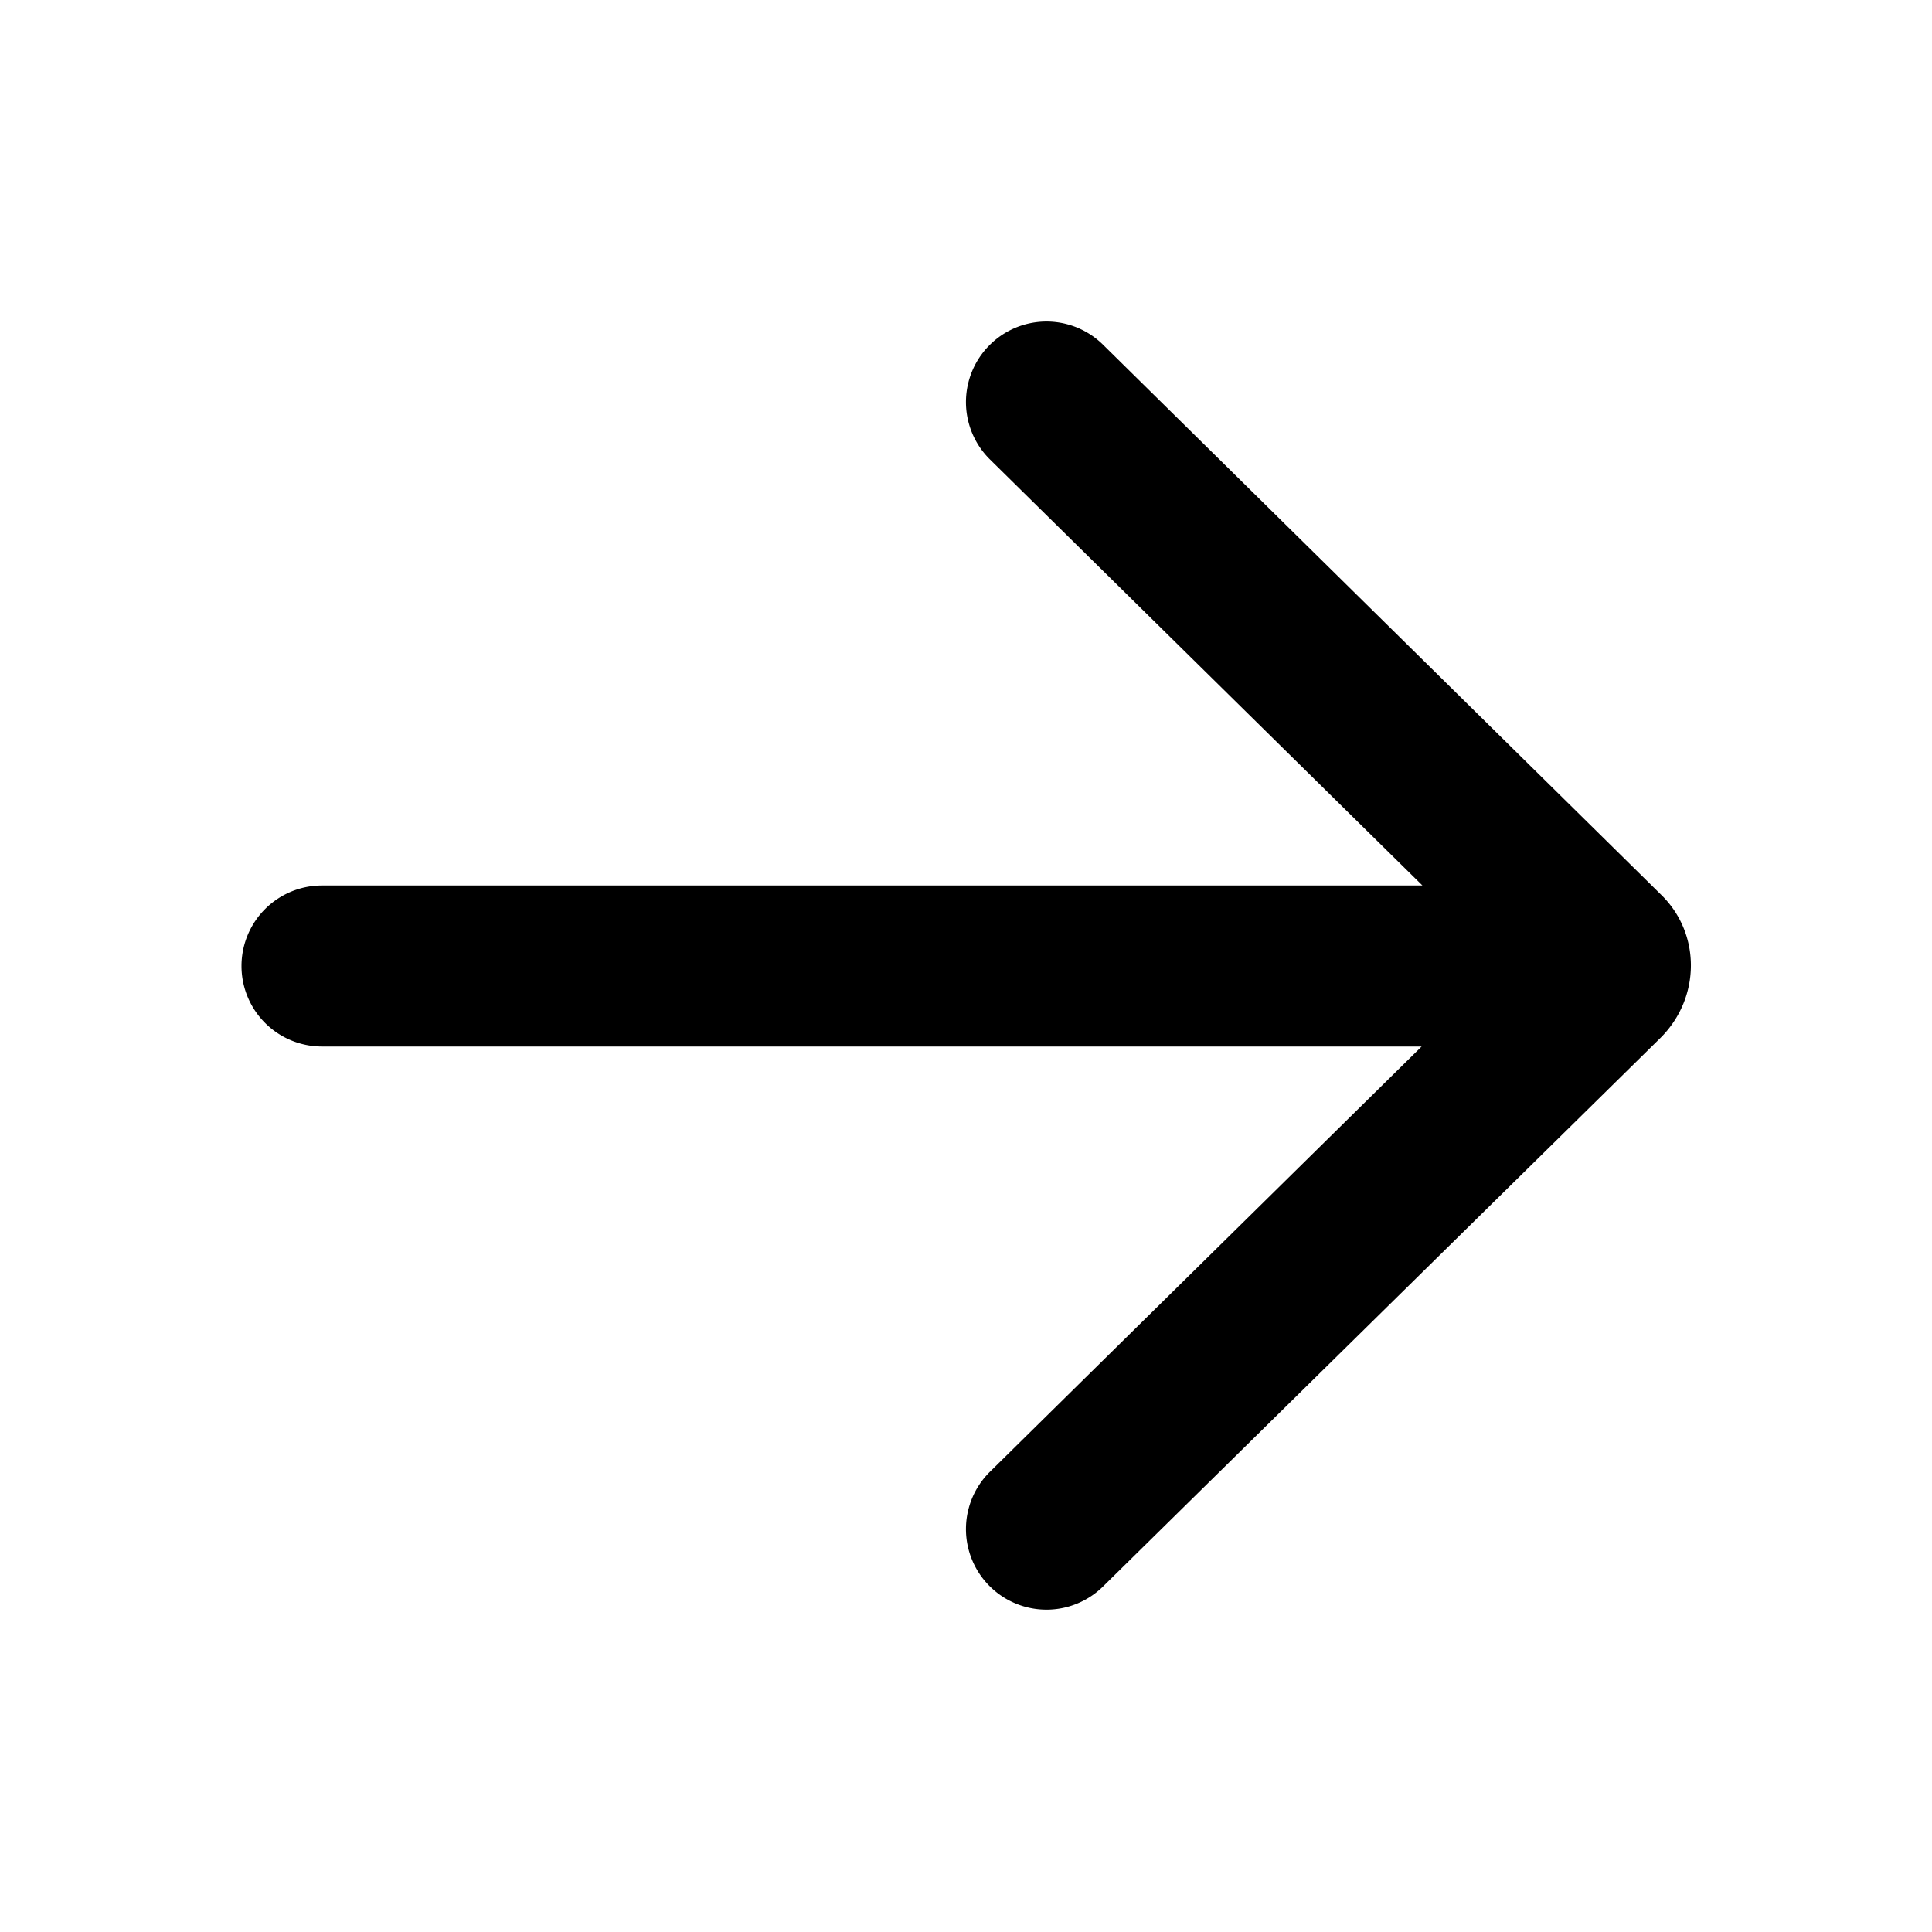 <svg width="24" height="24" viewBox="0 0 24 24" xmlns="http://www.w3.org/2000/svg"><path d="M13.7 4.28a1 1 0 1 0-1.4 1.43L17.67 11H4a1 1 0 1 0 0 2h13.66l-5.36 5.28a1 1 0 0 0 1.4 1.43l6.93-6.82c.5-.5.5-1.3 0-1.78L13.7 4.28Z"/></svg>
